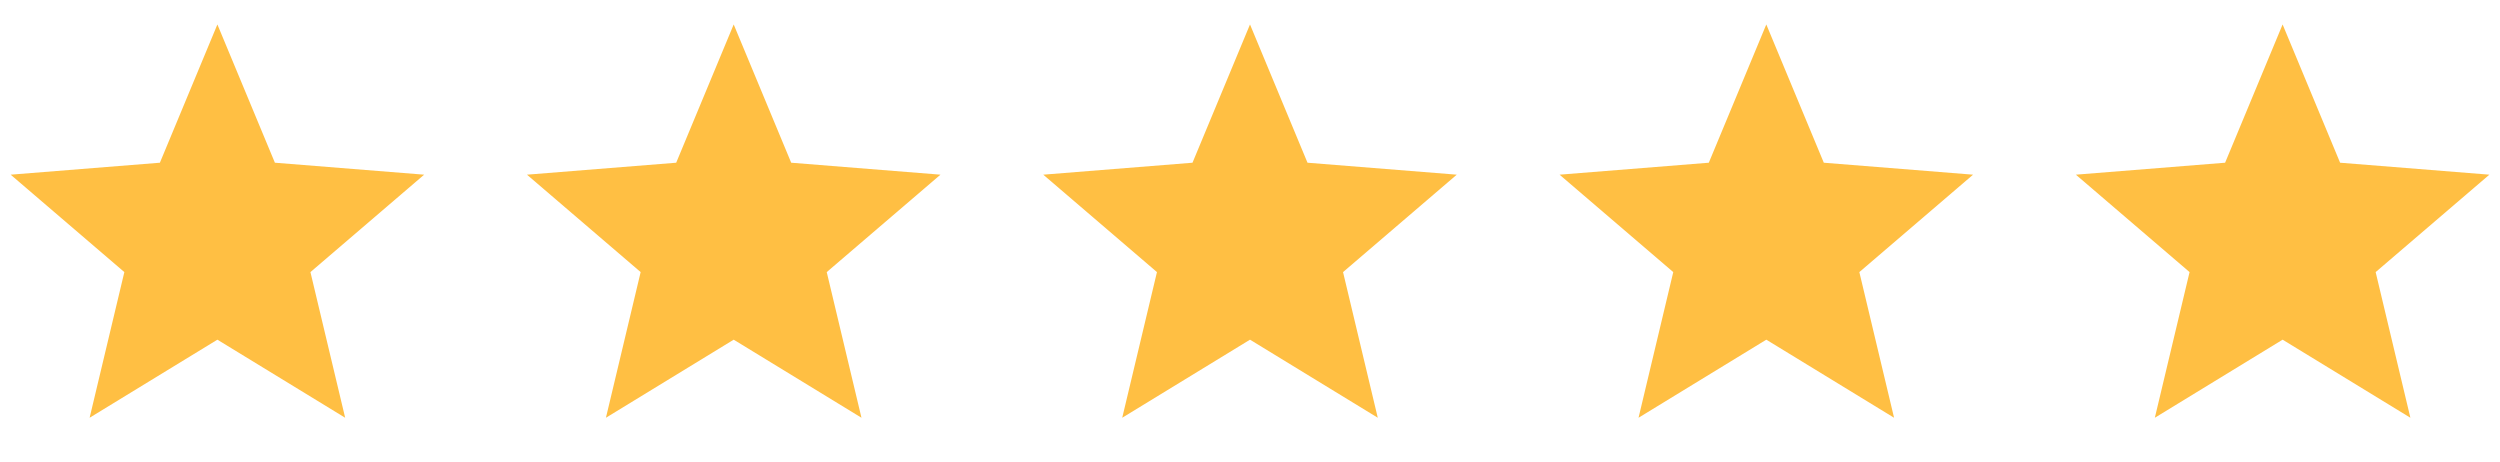 <?xml version="1.0" encoding="UTF-8"?> <svg xmlns="http://www.w3.org/2000/svg" width="92" height="17" viewBox="0 0 92 17" fill="none"><path d="M8 0.9L10.116 5.988L15.609 6.428L11.424 10.013L12.702 15.373L8 12.5L3.298 15.373L4.576 10.013L0.392 6.428L5.884 5.988L8 0.9Z" fill="#FFBF43"></path><path d="M27 0.9L29.116 5.988L34.609 6.428L30.424 10.013L31.702 15.373L27 12.5L22.298 15.373L23.576 10.013L19.392 6.428L24.884 5.988L27 0.9Z" fill="#FFBF43"></path><path d="M46 0.9L48.116 5.988L53.609 6.428L49.424 10.013L50.702 15.373L46 12.5L41.298 15.373L42.576 10.013L38.392 6.428L43.884 5.988L46 0.9Z" fill="#FFBF43"></path><path d="M65 0.9L67.116 5.988L72.609 6.428L68.424 10.013L69.702 15.373L65 12.5L60.298 15.373L61.576 10.013L57.392 6.428L62.884 5.988L65 0.9Z" fill="#FFBF43"></path><path d="M84 0.9L86.116 5.988L91.609 6.428L87.424 10.013L88.702 15.373L84 12.5L79.298 15.373L80.576 10.013L76.392 6.428L81.884 5.988L84 0.9Z" fill="#FFBF43"></path></svg> 